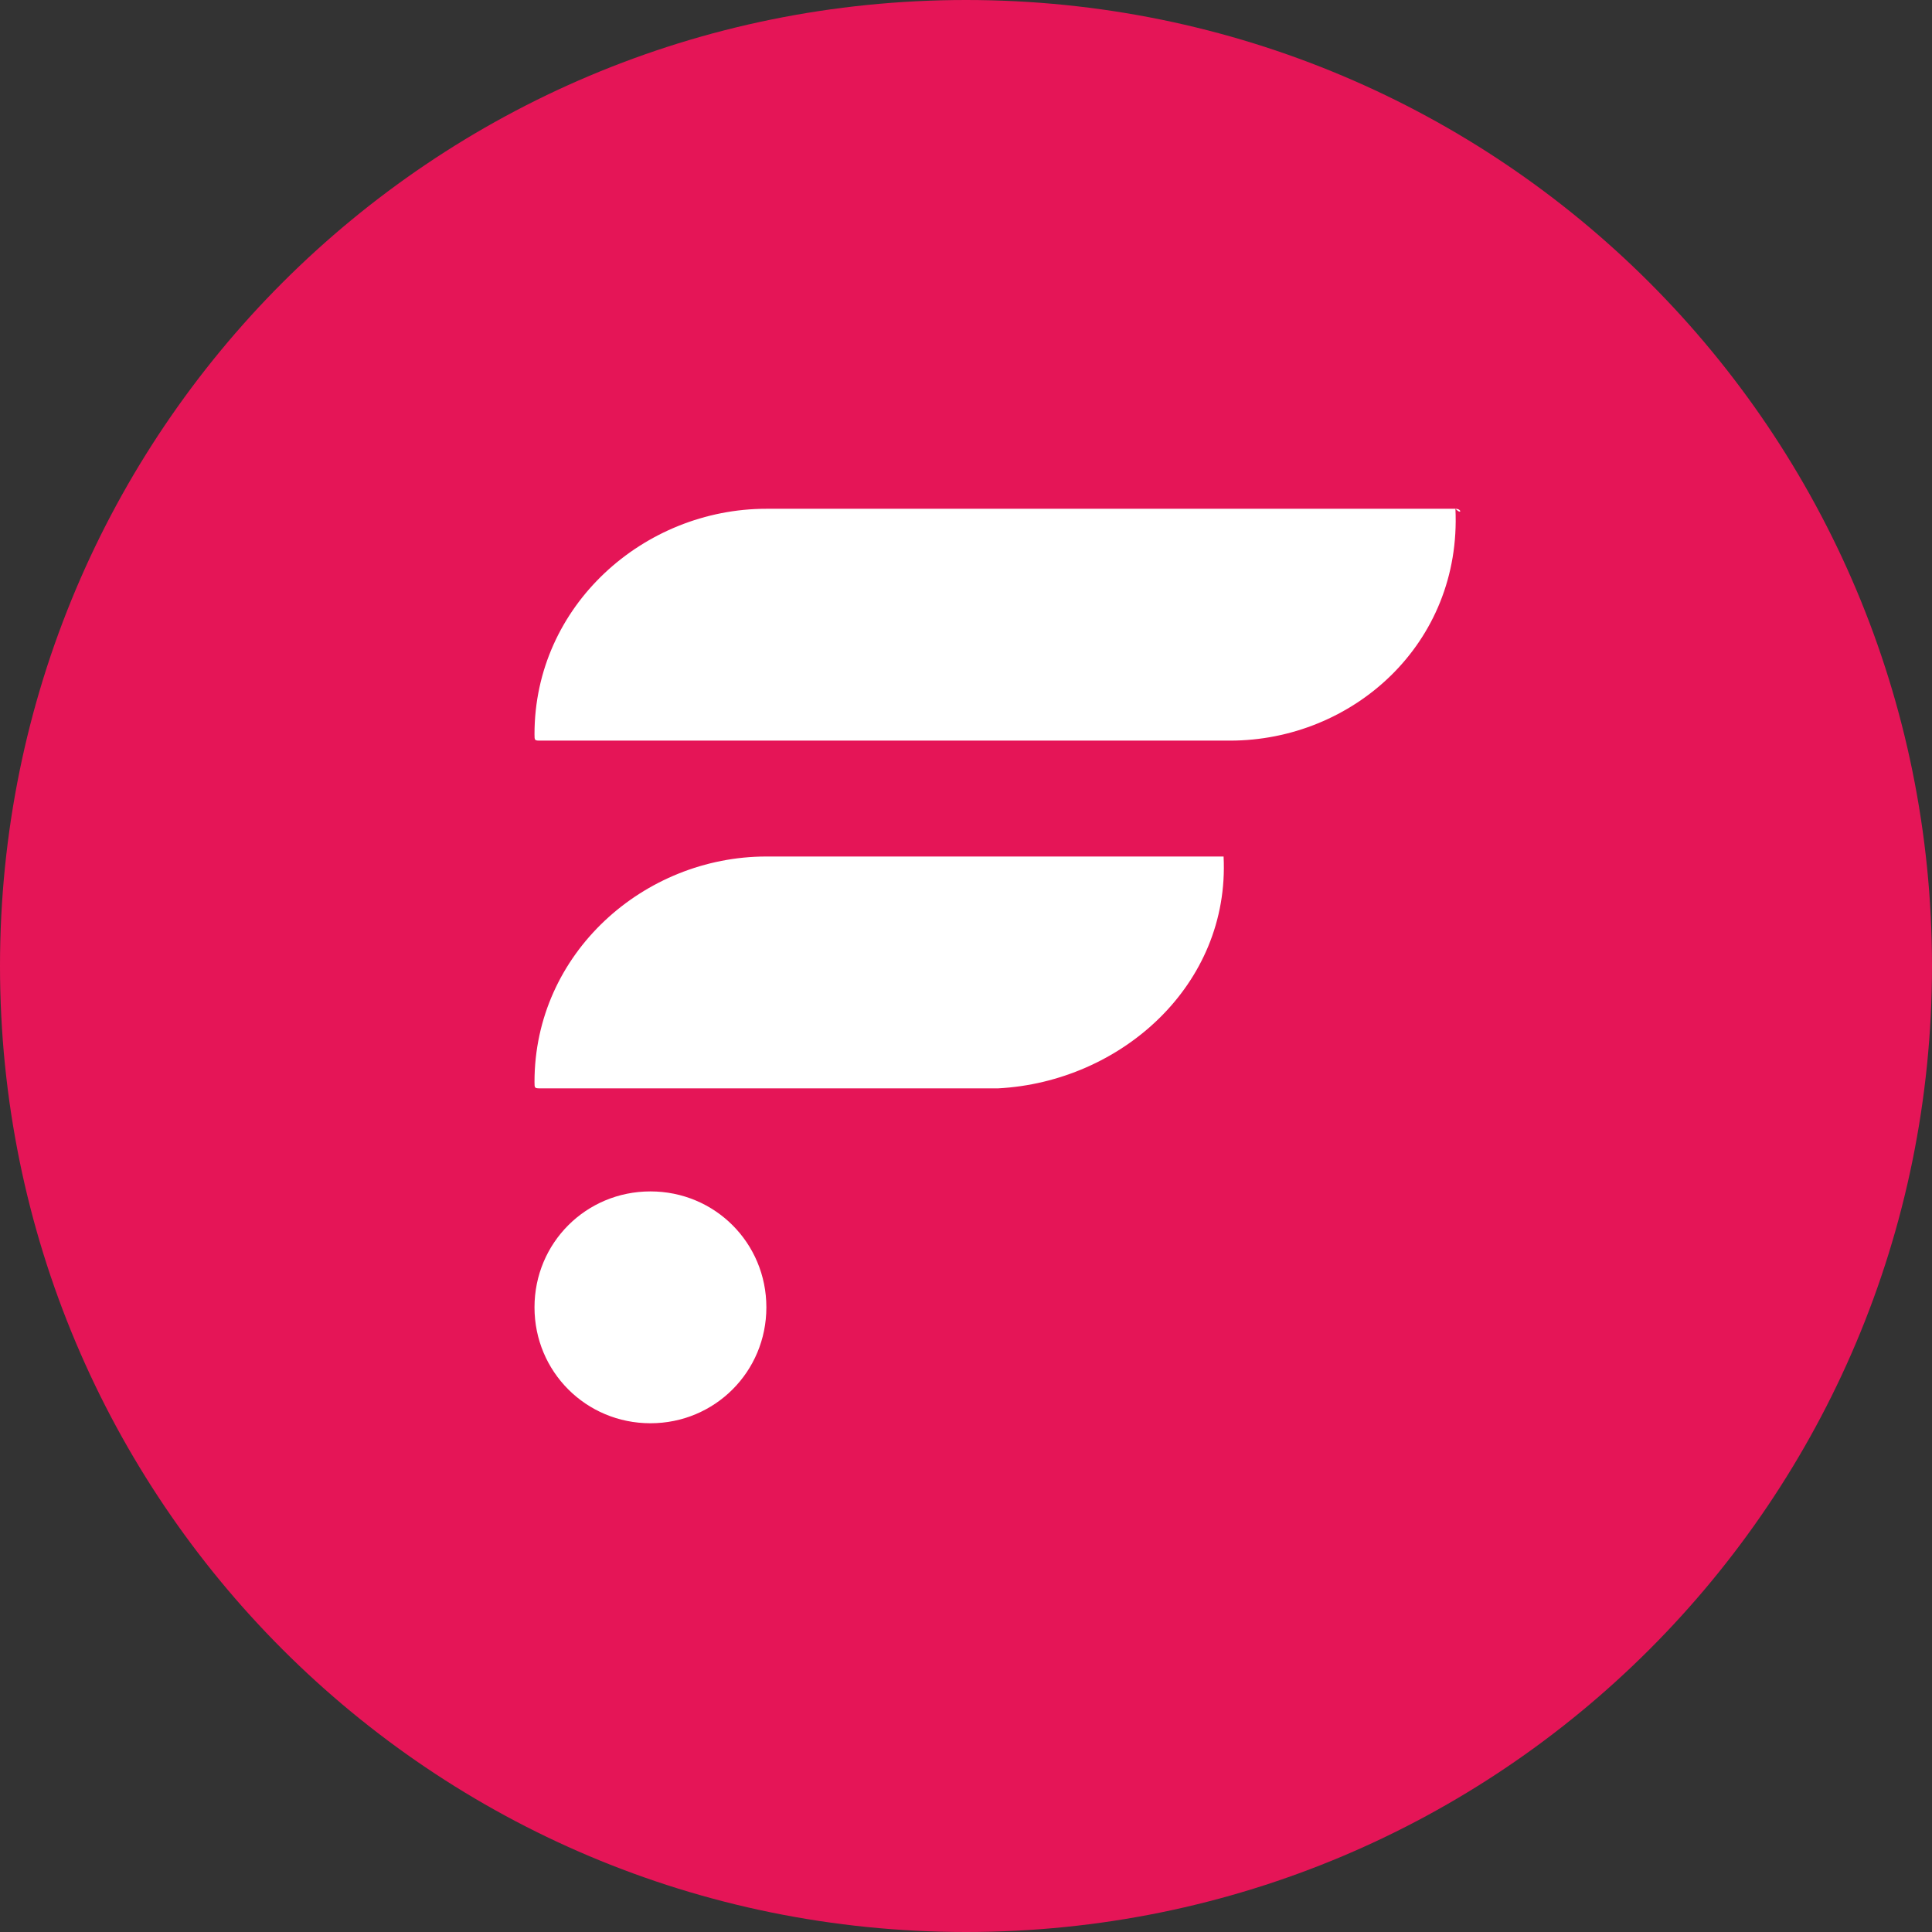 <svg width="64" height="64" viewBox="0 0 64 64" fill="none" xmlns="http://www.w3.org/2000/svg">
<rect x="0" y="0" width="64" height="64" fill="#333333" stroke="none"/>
<g clip-path="url(#clip0_93_2042)">
<path d="M32 64C49.707 64 64 49.707 64 32C64 14.293 49.707 0 32 0C14.293 0 0 14.293 0 32C0 49.707 14.293 64 32 64Z" fill="#E51557"/>
<path d="M40.533 28.373H25.387C21.333 28.373 17.706 31.573 17.706 35.84C17.706 36.053 17.706 36.053 17.92 36.053H33.066C37.12 35.84 40.746 32.64 40.533 28.373C40.746 28.373 40.746 28.373 40.533 28.373Z" fill="white"/>
<path d="M48.213 16.854H25.387C21.333 16.854 17.706 20.053 17.706 24.32C17.706 24.534 17.706 24.534 17.92 24.534H40.746C44.8 24.534 48.426 21.334 48.213 16.854C48.426 17.067 48.426 16.854 48.213 16.854Z" fill="white"/>
<path d="M21.547 47.147C23.68 47.147 25.387 45.44 25.387 43.307C25.387 41.173 23.68 39.467 21.547 39.467C19.413 39.467 17.706 41.173 17.706 43.307C17.706 45.44 19.413 47.147 21.547 47.147Z" fill="white"/>
</g>
<defs>
<clipPath id="clip0_93_2042">
<rect width="64" height="64" fill="white"/>
</clipPath>
</defs>
</svg>
